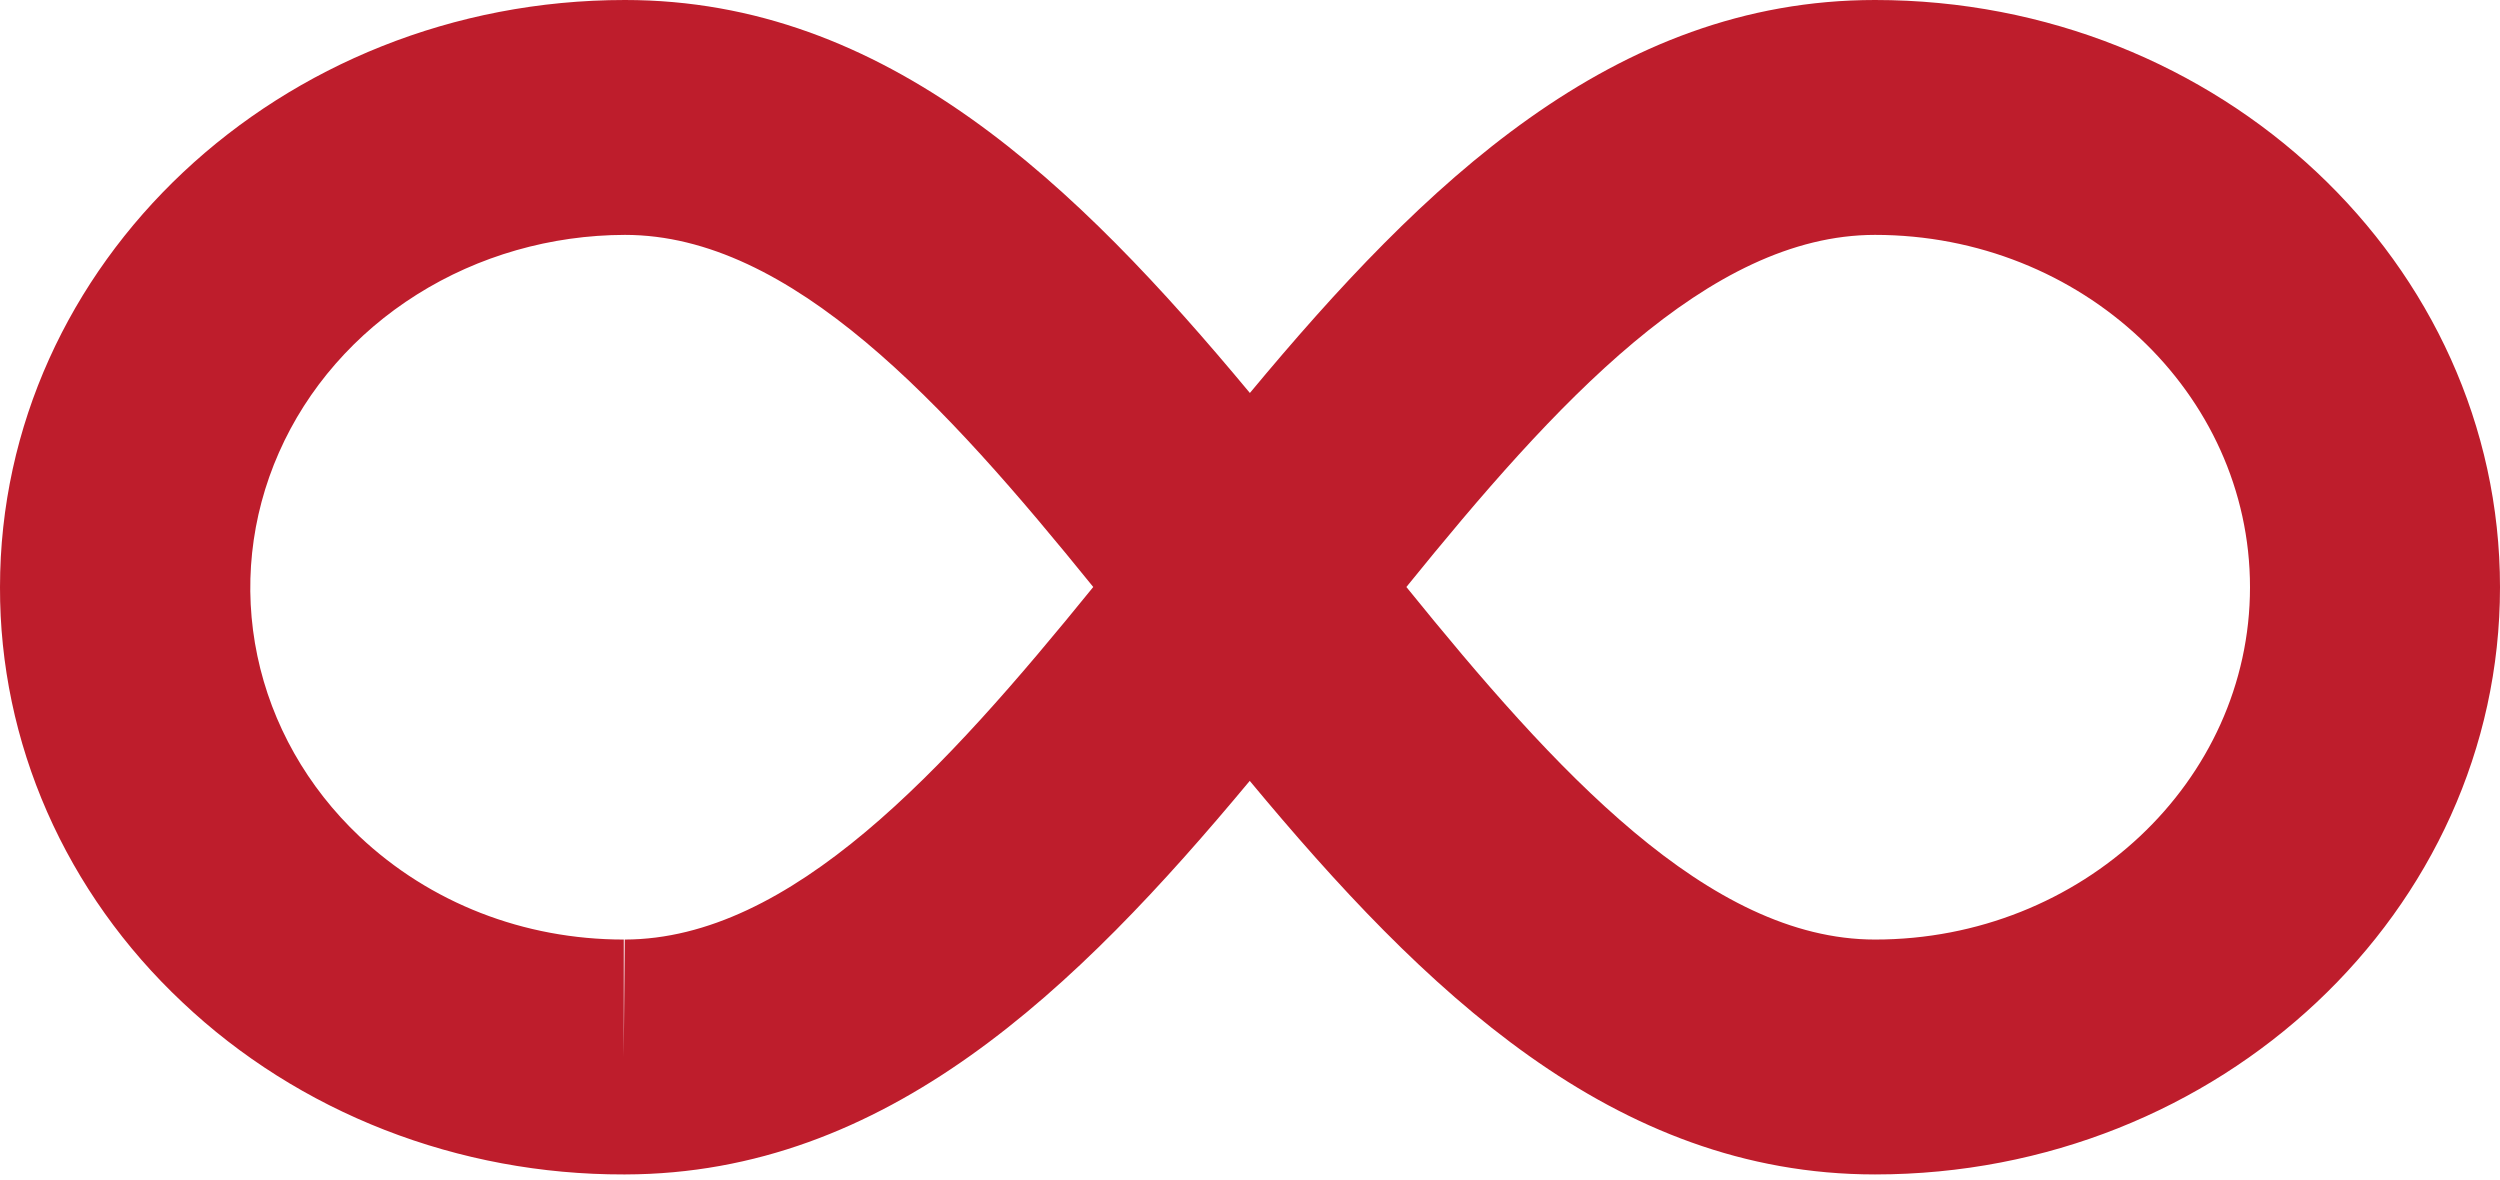 <svg width="89" height="42" viewBox="0 0 89 42" fill="none" xmlns="http://www.w3.org/2000/svg">
<path d="M66.75 0C57.432 0 50.681 6.552 44.496 13.99C38.31 6.552 31.564 0 22.25 0C9.981 0 6.65229e-05 9.378 6.65229e-05 20.905C-0.007 23.648 0.563 26.366 1.677 28.902C2.791 31.437 4.428 33.741 6.493 35.681C8.55 37.628 10.998 39.173 13.695 40.225C16.392 41.277 19.285 41.816 22.206 41.81H22.259C31.555 41.789 38.301 35.237 44.491 27.799C50.681 35.25 57.432 41.81 66.75 41.81C79.019 41.81 89 32.432 89 20.905C89 9.378 79.019 0 66.75 0ZM22.241 33.448L22.206 37.629V33.448C18.65 33.448 15.308 32.144 12.798 29.777C10.938 28.019 9.673 25.784 9.163 23.352C8.652 20.92 8.919 18.4 9.93 16.111C10.94 13.821 12.649 11.864 14.842 10.485C17.034 9.106 19.612 8.367 22.25 8.362C28.169 8.362 33.642 14.374 38.92 20.897C33.633 27.415 28.16 33.435 22.241 33.448ZM66.75 33.448C60.831 33.448 55.354 27.427 50.067 20.897C55.349 14.374 60.823 8.362 66.75 8.362C74.11 8.362 80.1 13.99 80.1 20.905C80.1 27.82 74.11 33.448 66.75 33.448Z" fill="#BE1D2C"/>
</svg>
